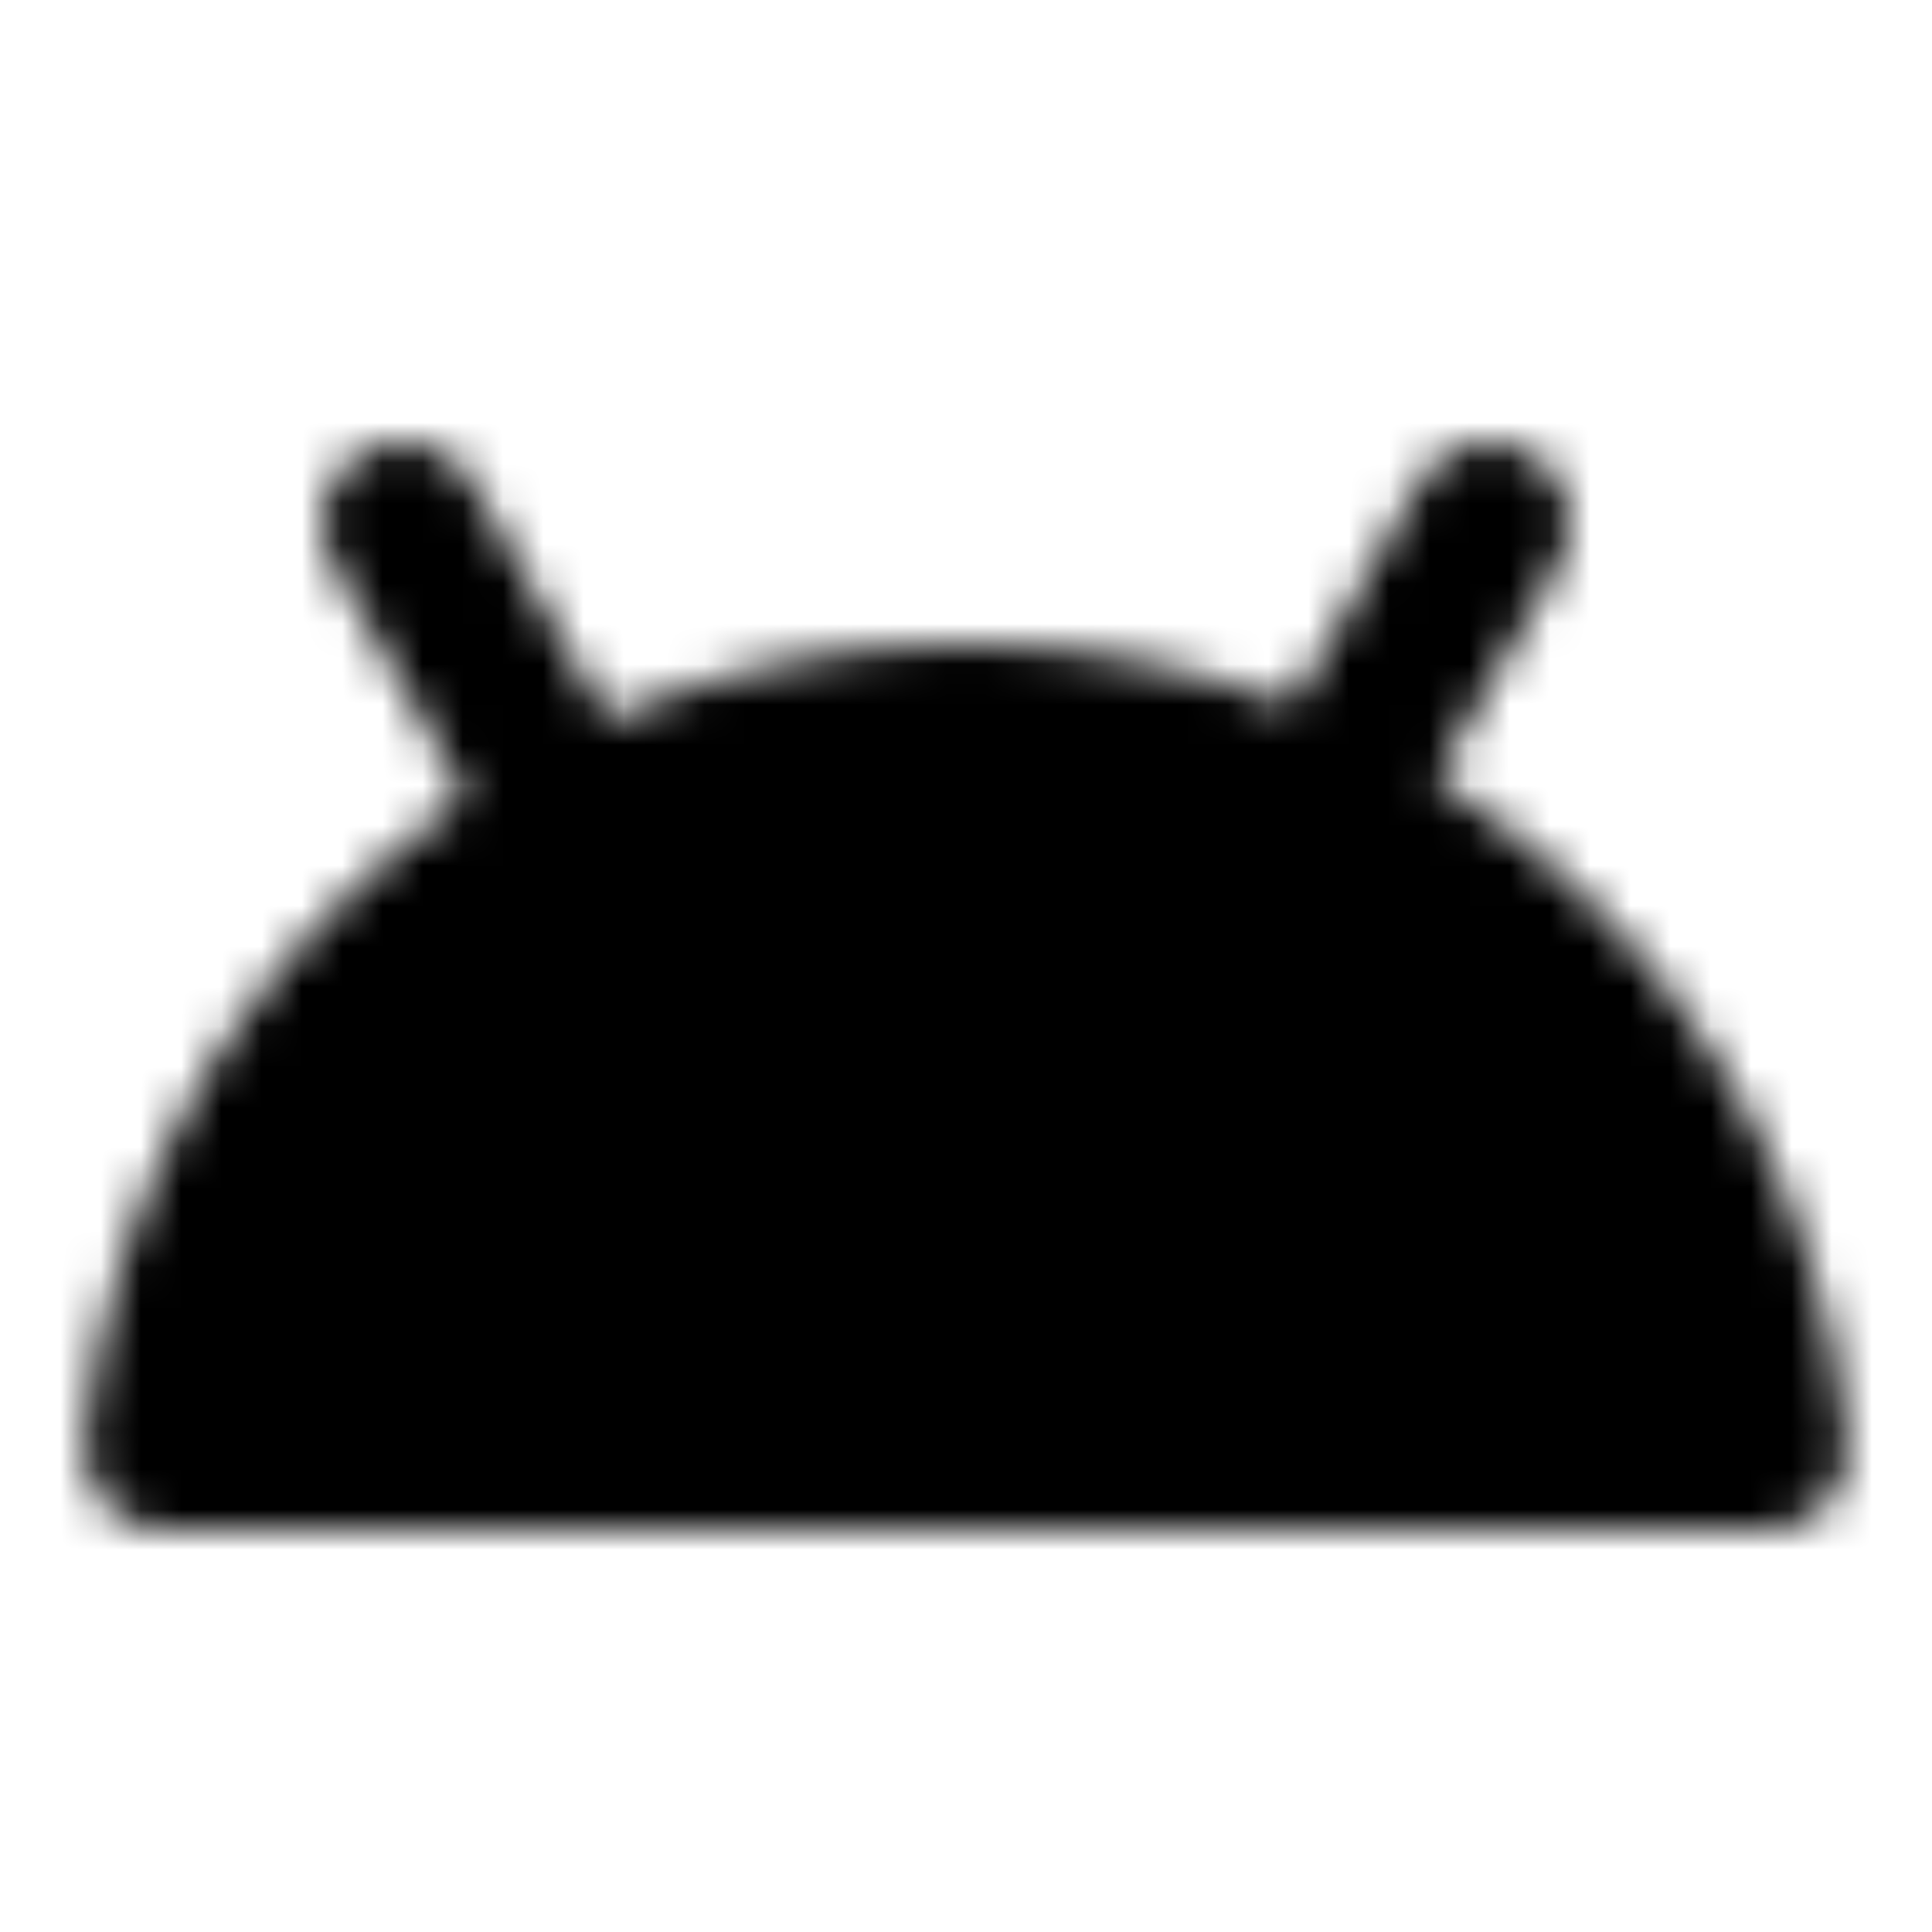 <?xml version="1.0" encoding="utf-8"?>
<!-- Generator: www.svgicons.com -->
<svg xmlns="http://www.w3.org/2000/svg" width="800" height="800" viewBox="0 0 48 48">
<defs><mask id="ipTAndroid0"><g fill="none"><path fill="#555" stroke="#fff" stroke-linejoin="round" stroke-width="4" d="M43.901 36H4.1C5.103 25.893 13.63 18 24 18c10.372 0 18.899 7.893 19.902 18Z"/><path stroke="#fff" stroke-linecap="round" stroke-linejoin="round" stroke-width="4" d="m14 20l-4-7m23 7l4-7"/><circle cx="15" cy="29" r="2" fill="#fff"/><circle cx="33" cy="29" r="2" fill="#fff"/></g></mask></defs><path fill="currentColor" d="M0 0h48v48H0z" mask="url(#ipTAndroid0)"/>
</svg>